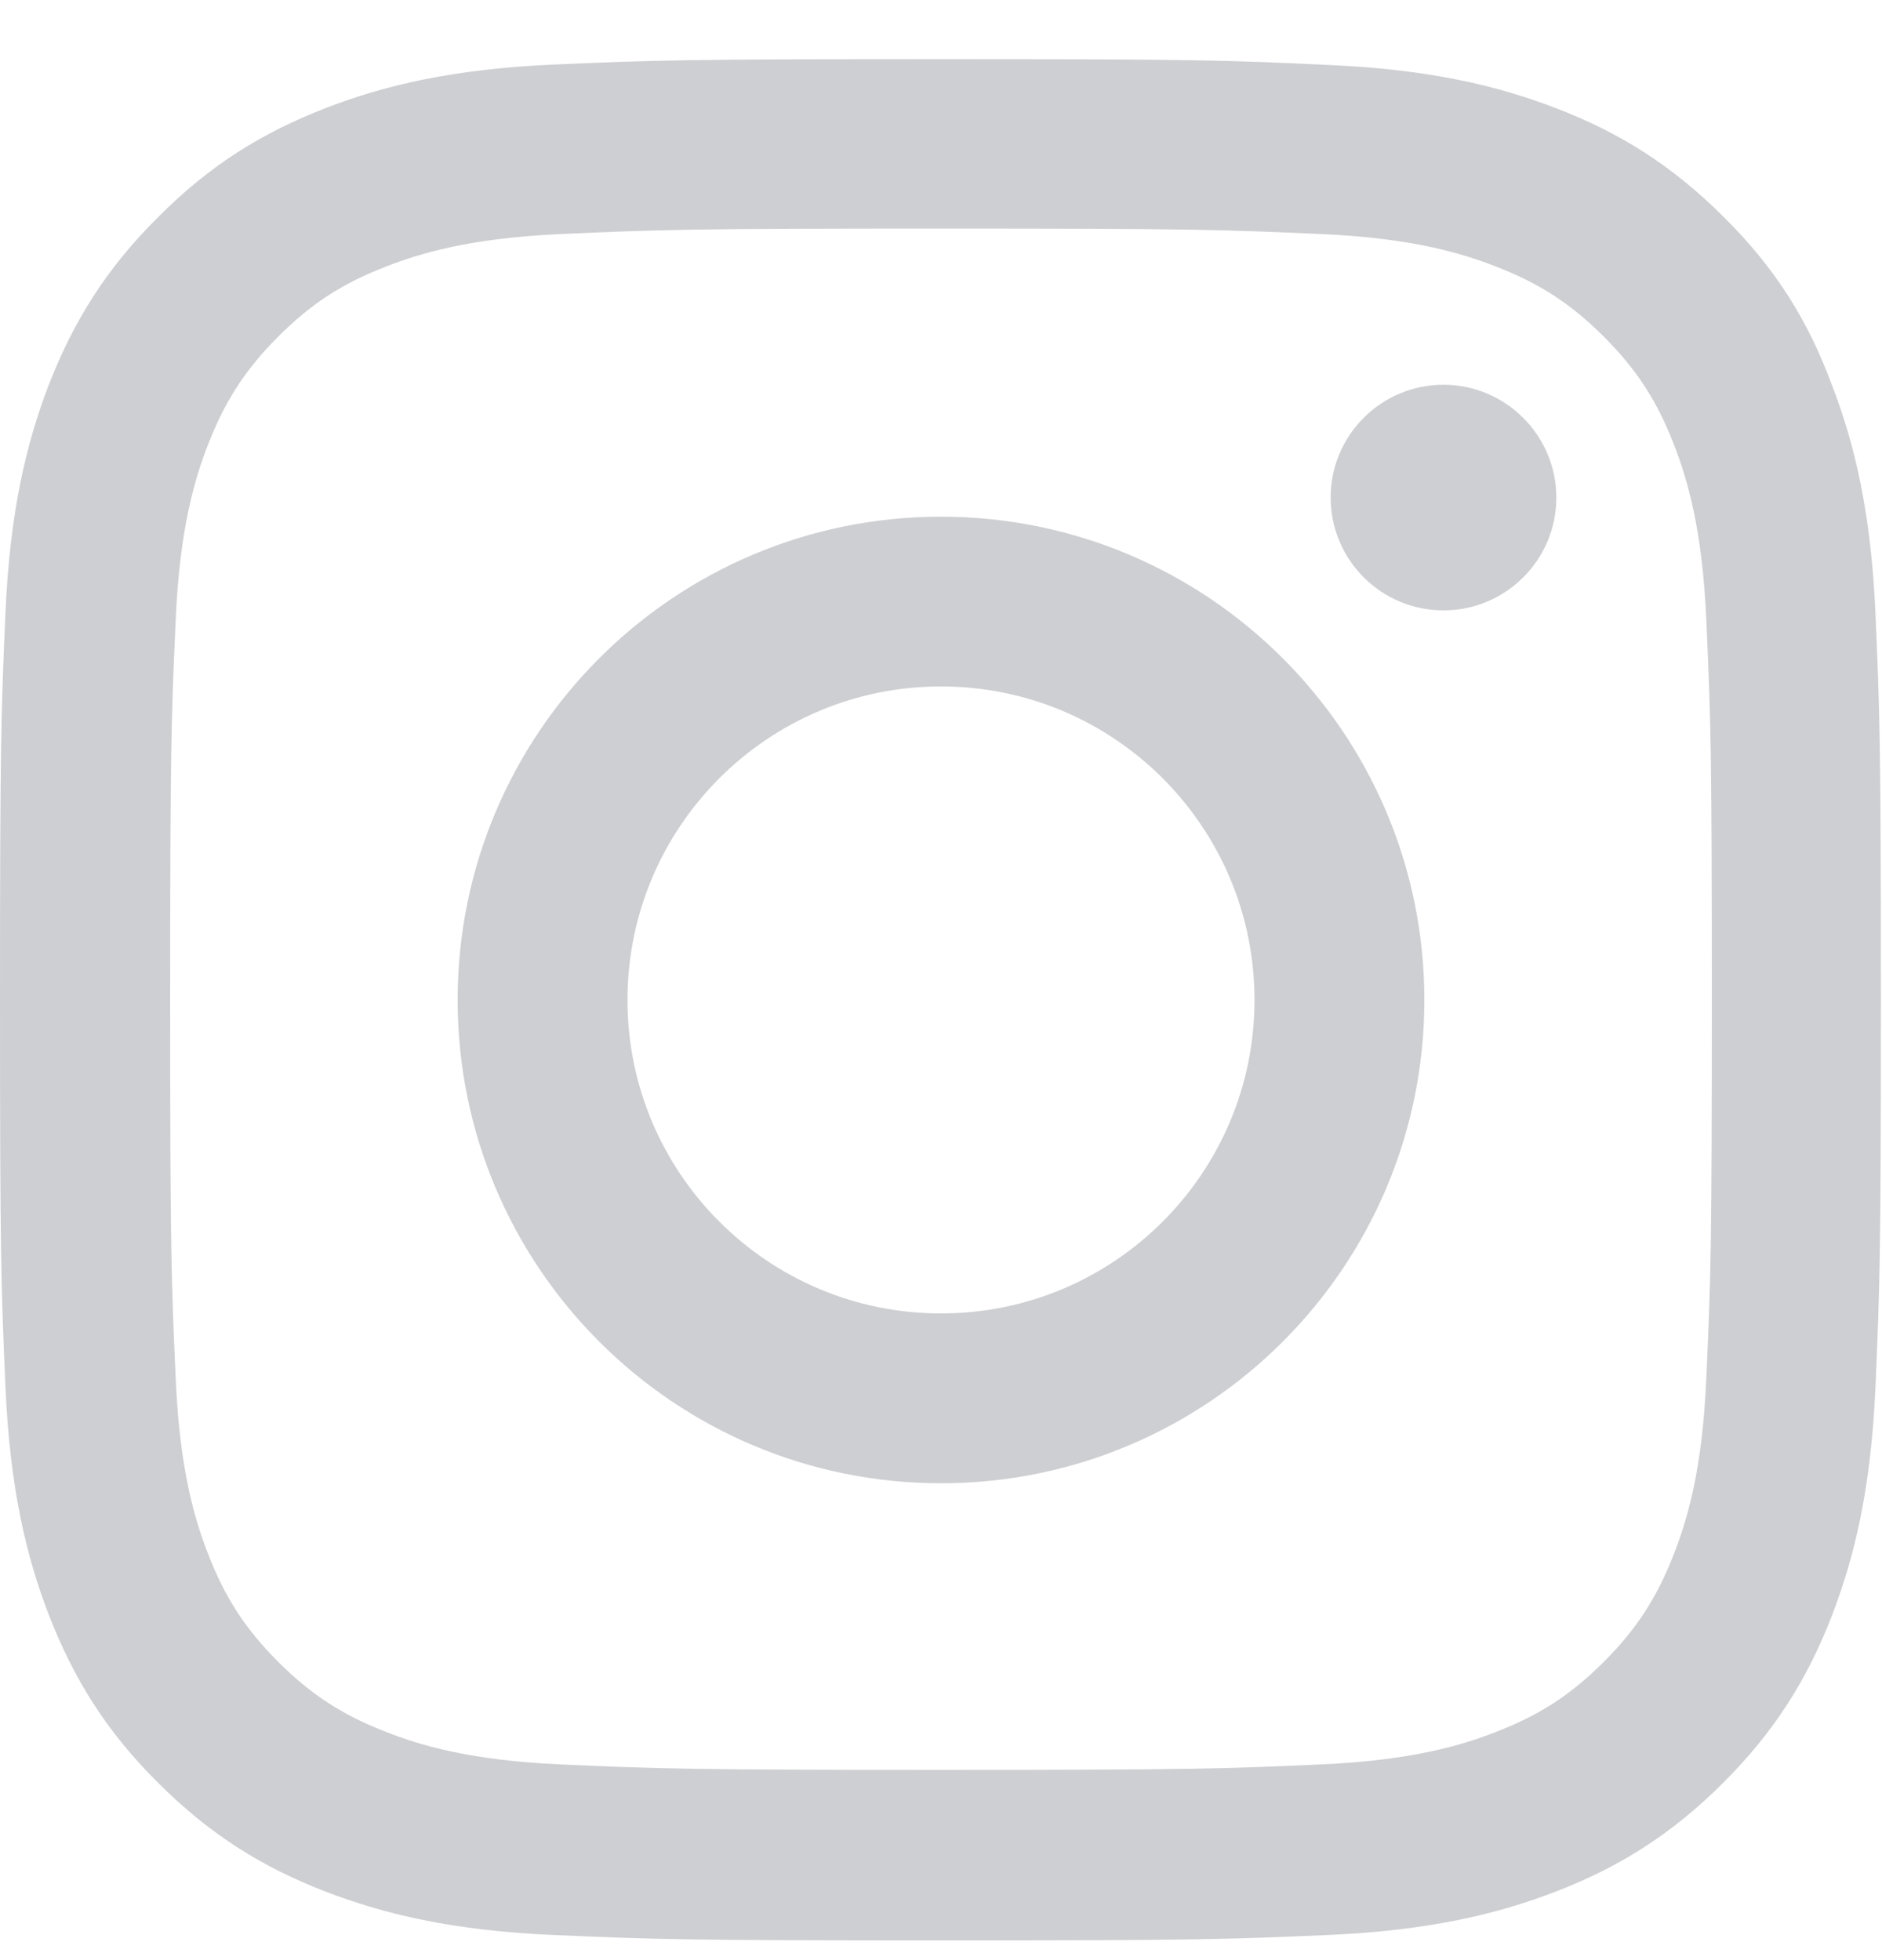 <?xml version="1.0" encoding="UTF-8"?>
<svg xmlns="http://www.w3.org/2000/svg" width="24" height="25" viewBox="0 0 24 25" fill="none">
  <g clip-path="url(#clip0_2025_2344)">
    <path d="M12 2.915C15.206 2.915 15.586 2.929 16.847 2.985C18.019 3.037 18.652 3.234 19.073 3.398C19.631 3.613 20.034 3.876 20.452 4.293C20.873 4.715 21.131 5.113 21.347 5.671C21.511 6.093 21.708 6.73 21.759 7.898C21.816 9.163 21.83 9.543 21.83 12.745C21.83 15.951 21.816 16.331 21.759 17.591C21.708 18.763 21.511 19.396 21.347 19.818C21.131 20.376 20.869 20.779 20.452 21.196C20.03 21.618 19.631 21.876 19.073 22.091C18.652 22.256 18.014 22.452 16.847 22.504C15.581 22.56 15.202 22.574 12 22.574C8.794 22.574 8.414 22.56 7.153 22.504C5.981 22.452 5.348 22.256 4.927 22.091C4.369 21.876 3.966 21.613 3.548 21.196C3.127 20.774 2.869 20.376 2.653 19.818C2.489 19.396 2.292 18.759 2.241 17.591C2.184 16.326 2.17 15.946 2.17 12.745C2.17 9.538 2.184 9.159 2.241 7.898C2.292 6.726 2.489 6.093 2.653 5.671C2.869 5.113 3.131 4.71 3.548 4.293C3.97 3.871 4.369 3.613 4.927 3.398C5.348 3.234 5.986 3.037 7.153 2.985C8.414 2.929 8.794 2.915 12 2.915ZM12 0.754C8.742 0.754 8.334 0.768 7.055 0.824C5.78 0.88 4.903 1.087 4.144 1.382C3.352 1.691 2.681 2.099 2.016 2.77C1.345 3.435 0.938 4.105 0.628 4.893C0.333 5.657 0.127 6.529 0.07 7.804C0.014 9.088 0 9.496 0 12.754C0 16.012 0.014 16.419 0.07 17.699C0.127 18.974 0.333 19.851 0.628 20.61C0.938 21.402 1.345 22.073 2.016 22.738C2.681 23.404 3.352 23.816 4.139 24.121C4.903 24.416 5.775 24.623 7.05 24.679C8.33 24.735 8.738 24.749 11.995 24.749C15.253 24.749 15.661 24.735 16.941 24.679C18.216 24.623 19.092 24.416 19.852 24.121C20.639 23.816 21.309 23.404 21.975 22.738C22.641 22.073 23.053 21.402 23.358 20.615C23.653 19.851 23.859 18.979 23.916 17.704C23.972 16.424 23.986 16.016 23.986 12.759C23.986 9.501 23.972 9.093 23.916 7.813C23.859 6.538 23.653 5.662 23.358 4.902C23.062 4.105 22.655 3.435 21.984 2.77C21.319 2.104 20.648 1.691 19.861 1.387C19.097 1.091 18.225 0.885 16.95 0.829C15.666 0.768 15.258 0.754 12 0.754Z" fill="#CECFD2"></path>
    <path d="M12 6.59C8.597 6.59 5.836 9.351 5.836 12.754C5.836 16.157 8.597 18.918 12 18.918C15.403 18.918 18.164 16.157 18.164 12.754C18.164 9.351 15.403 6.59 12 6.59ZM12 16.752C9.792 16.752 8.002 14.962 8.002 12.754C8.002 10.546 9.792 8.755 12 8.755C14.208 8.755 15.998 10.546 15.998 12.754C15.998 14.962 14.208 16.752 12 16.752Z" fill="#CECFD2"></path>
    <path d="M19.847 6.346C19.847 7.143 19.2 7.785 18.408 7.785C17.611 7.785 16.969 7.138 16.969 6.346C16.969 5.549 17.616 4.907 18.408 4.907C19.2 4.907 19.847 5.554 19.847 6.346Z" fill="#CECFD2"></path>
  </g>
  <defs>
    <clipPath id="clip0_2025_2344">
      <rect width="24" height="24" fill="white" transform="translate(0 0.754)"></rect>
    </clipPath>
  </defs>
</svg>
